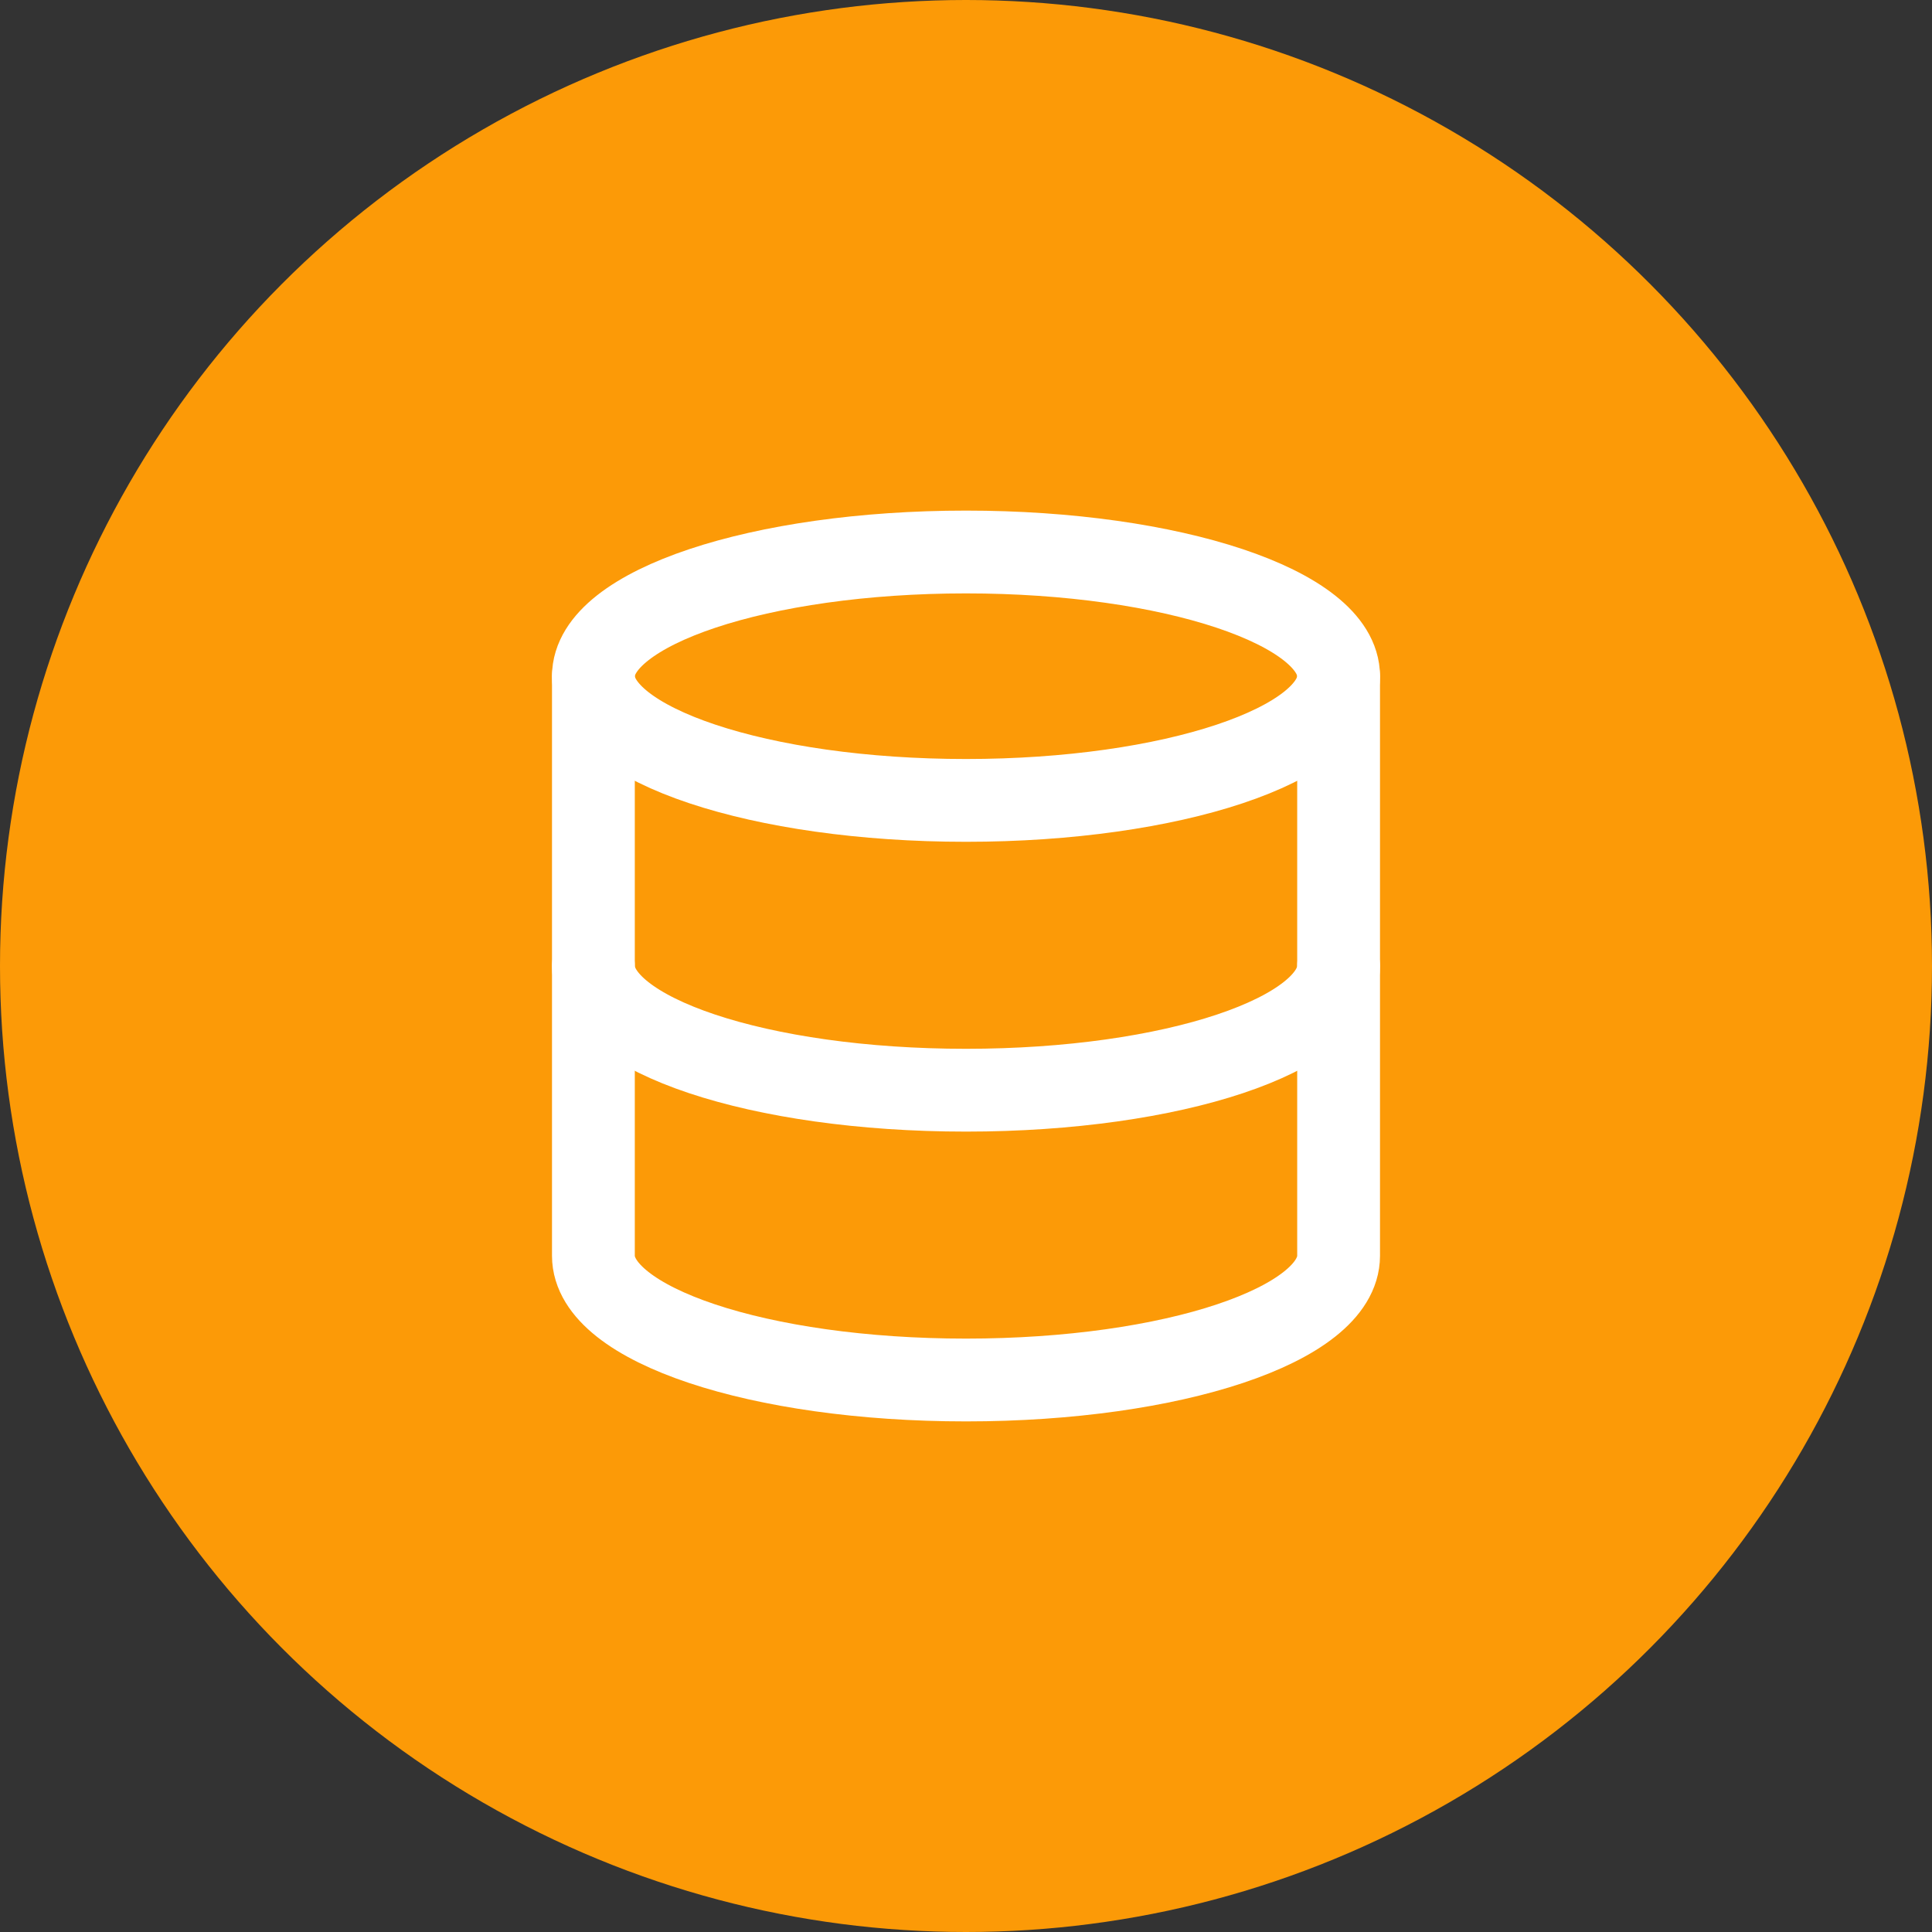 <svg xmlns="http://www.w3.org/2000/svg" width="70" height="70" viewBox="0 0 70 70">
  <rect x="0" y="0" width="70" height="70" fill="#333333" stroke="none"/>
  <g id="Group_2370" data-name="Group 2370" transform="translate(-432 -1631)">
    <circle id="Ellipse_130" data-name="Ellipse 130" cx="35" cy="35" r="35" transform="translate(432 1631)" fill="#fc9a07"/>
    <g id="Icon_feather-database" data-name="Icon feather-database" transform="translate(449 1648)">
      <path id="Path_1961" data-name="Path 1961" d="M31.5,7.5C31.5,9.985,25.456,12,18,12S4.5,9.985,4.5,7.5,10.544,3,18,3,31.5,5.015,31.5,7.5Z" fill="none" stroke="#fff" stroke-linecap="round" stroke-linejoin="round" stroke-width="3"/>
      <path id="Path_1962" data-name="Path 1962" d="M31.5,18c0,2.49-6,4.5-13.5,4.5S4.5,20.49,4.5,18" fill="none" stroke="#fff" stroke-linecap="round" stroke-linejoin="round" stroke-width="3"/>
      <path id="Path_1963" data-name="Path 1963" d="M4.5,7.5v21c0,2.49,6,4.5,13.5,4.5s13.5-2.01,13.5-4.5V7.5" fill="none" stroke="#fff" stroke-linecap="round" stroke-linejoin="round" stroke-width="3"/>
    </g>
  </g>
</svg>
